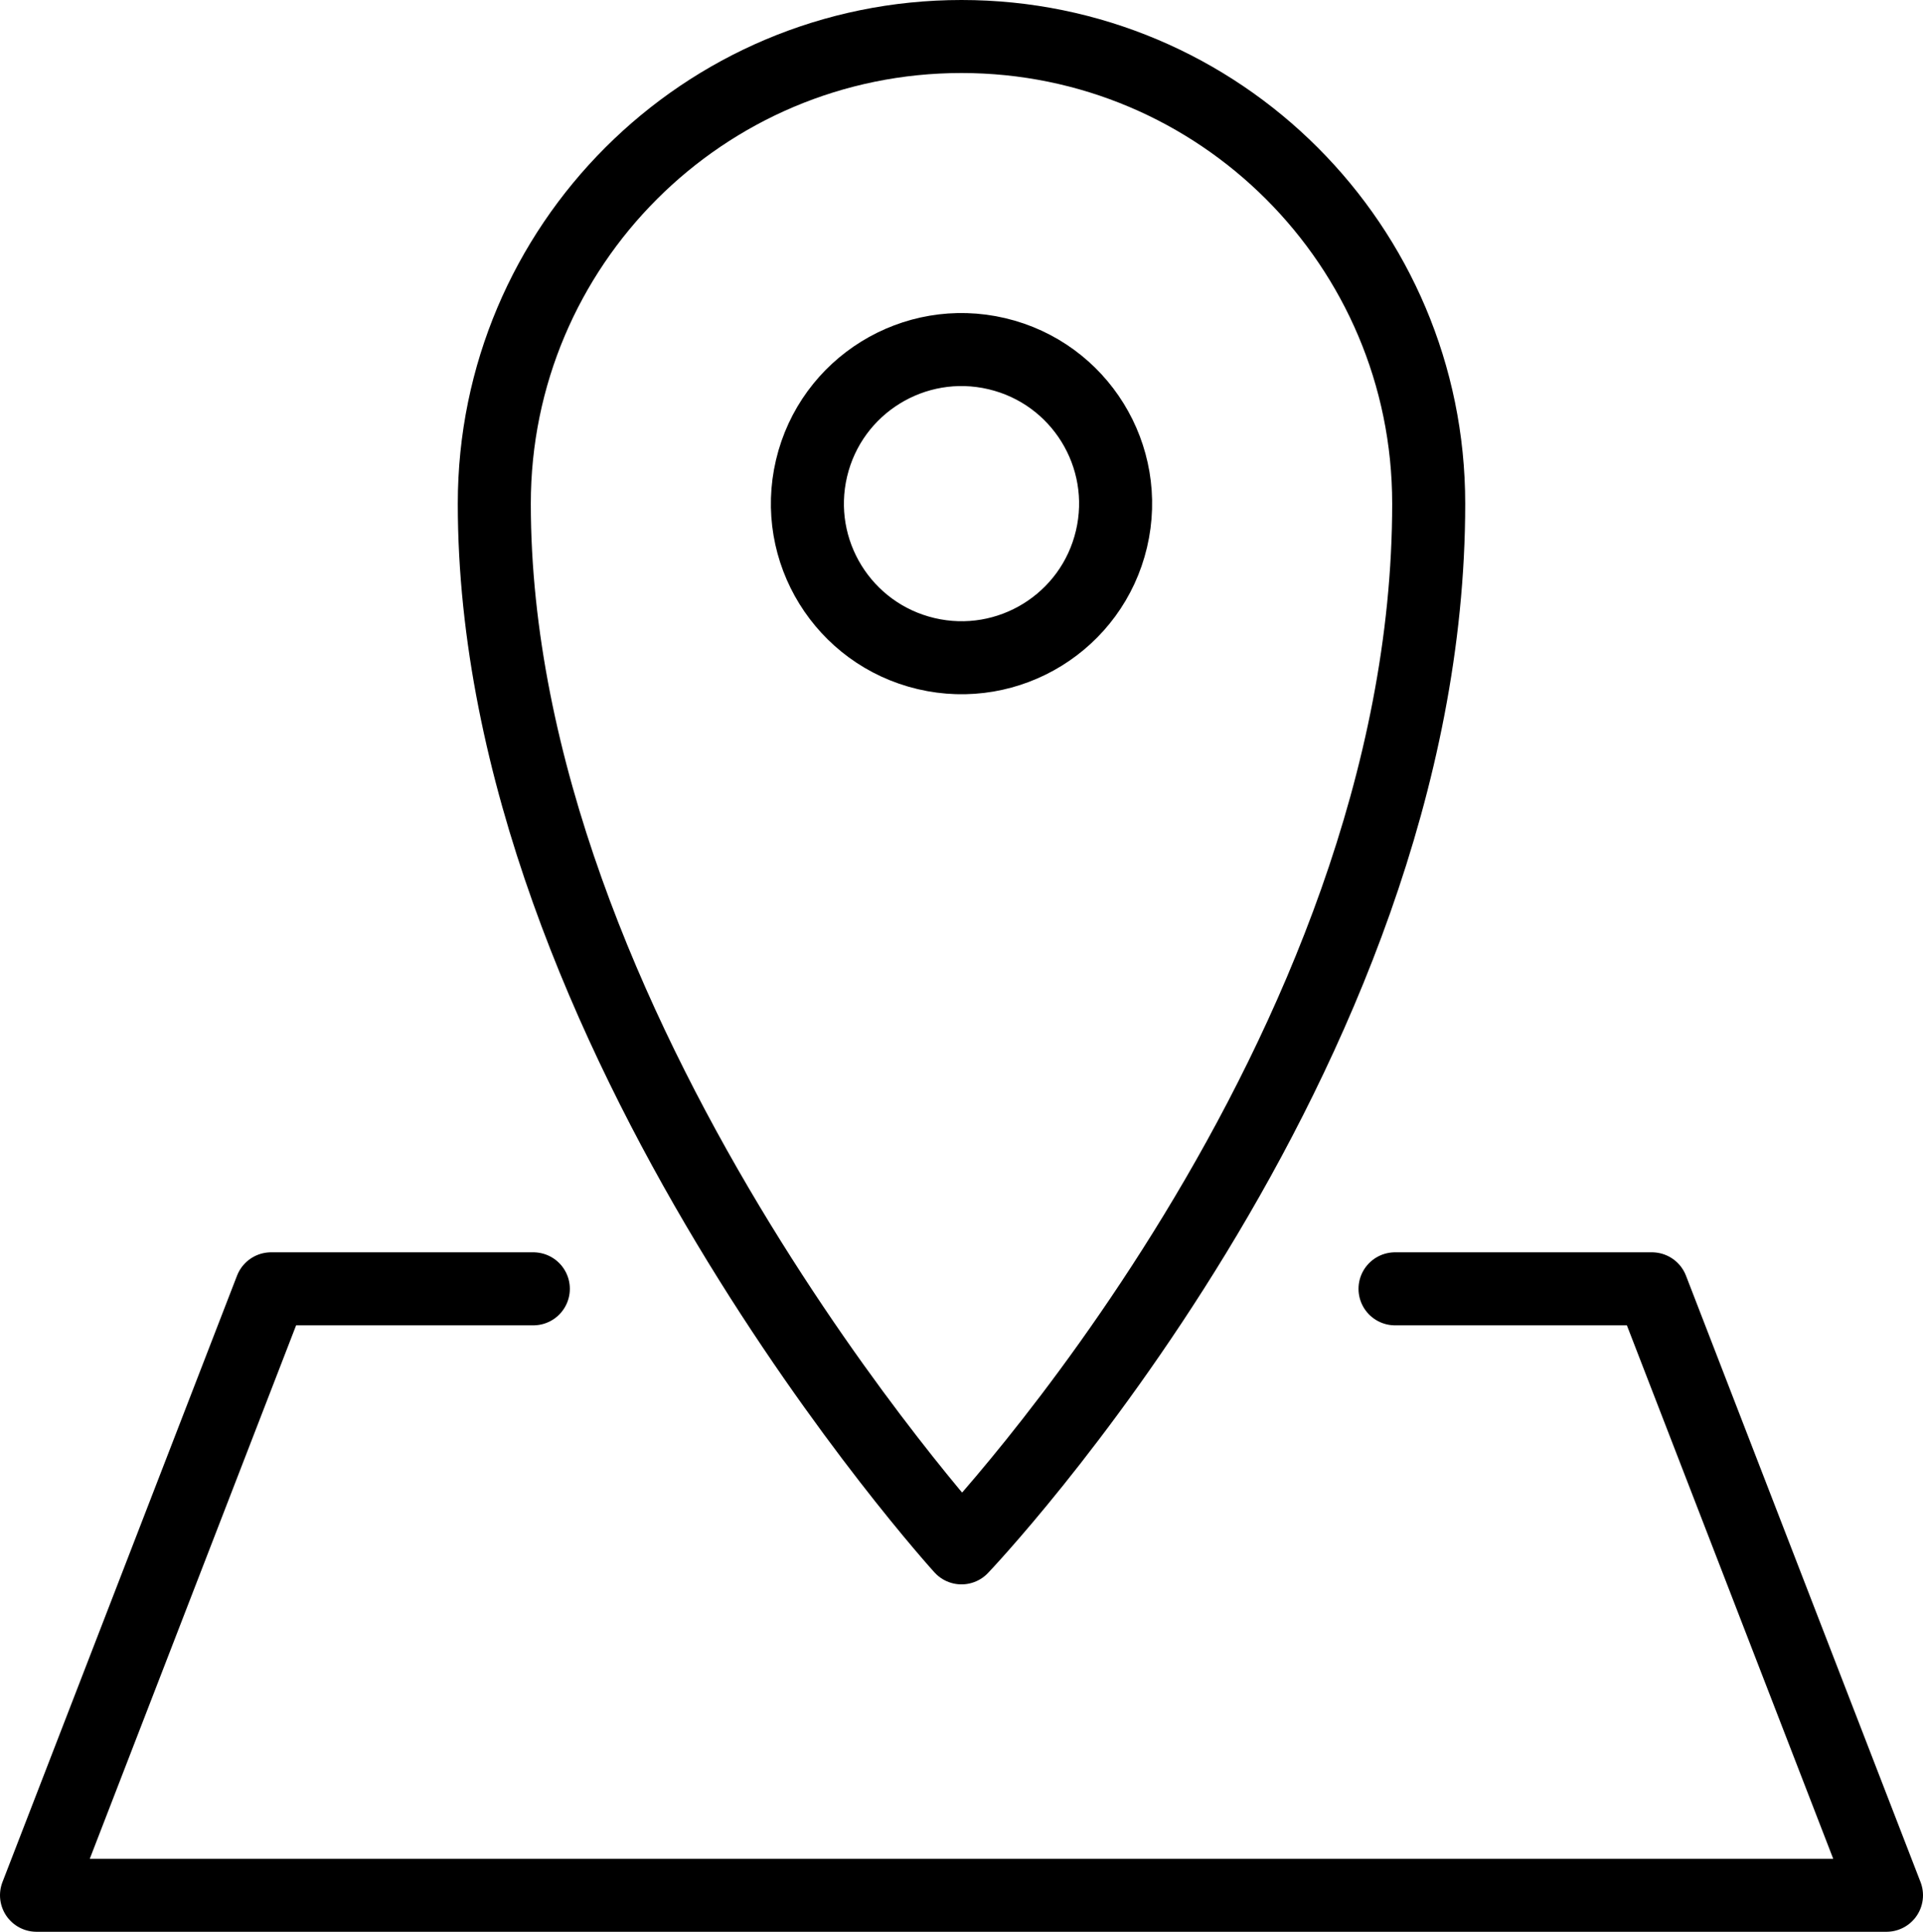 <?xml version="1.0" encoding="UTF-8"?>
<svg id="_レイヤー_2" data-name="レイヤー 2" xmlns="http://www.w3.org/2000/svg" viewBox="0 0 237 238.11">
  <defs>
    <style>
      .cls-1 {
        fill: none;
        stroke: #000;
        stroke-linecap: round;
        stroke-linejoin: round;
        stroke-width: 9px;
      }
    </style>
  </defs>
  <g id="_アイコン" data-name="アイコン">
    <g>
      <path class="cls-1" d="M176.08,62.08c0,68.4-57.58,128.71-57.58,128.71,0,0-57.58-63.37-57.58-128.71,0-31.8,25.78-57.58,57.58-57.58s57.58,25.78,57.58,57.58Z"/>
      <circle class="cls-1" cx="118.5" cy="62.08" r="18.99" transform="translate(30.86 163.15) rotate(-76.72)"/>
      <polyline class="cls-1" points="171.93 158.86 203.59 158.86 232.5 233.61 4.5 233.61 33.41 158.86 65.73 158.86"/>
    </g>
  </g>
</svg>